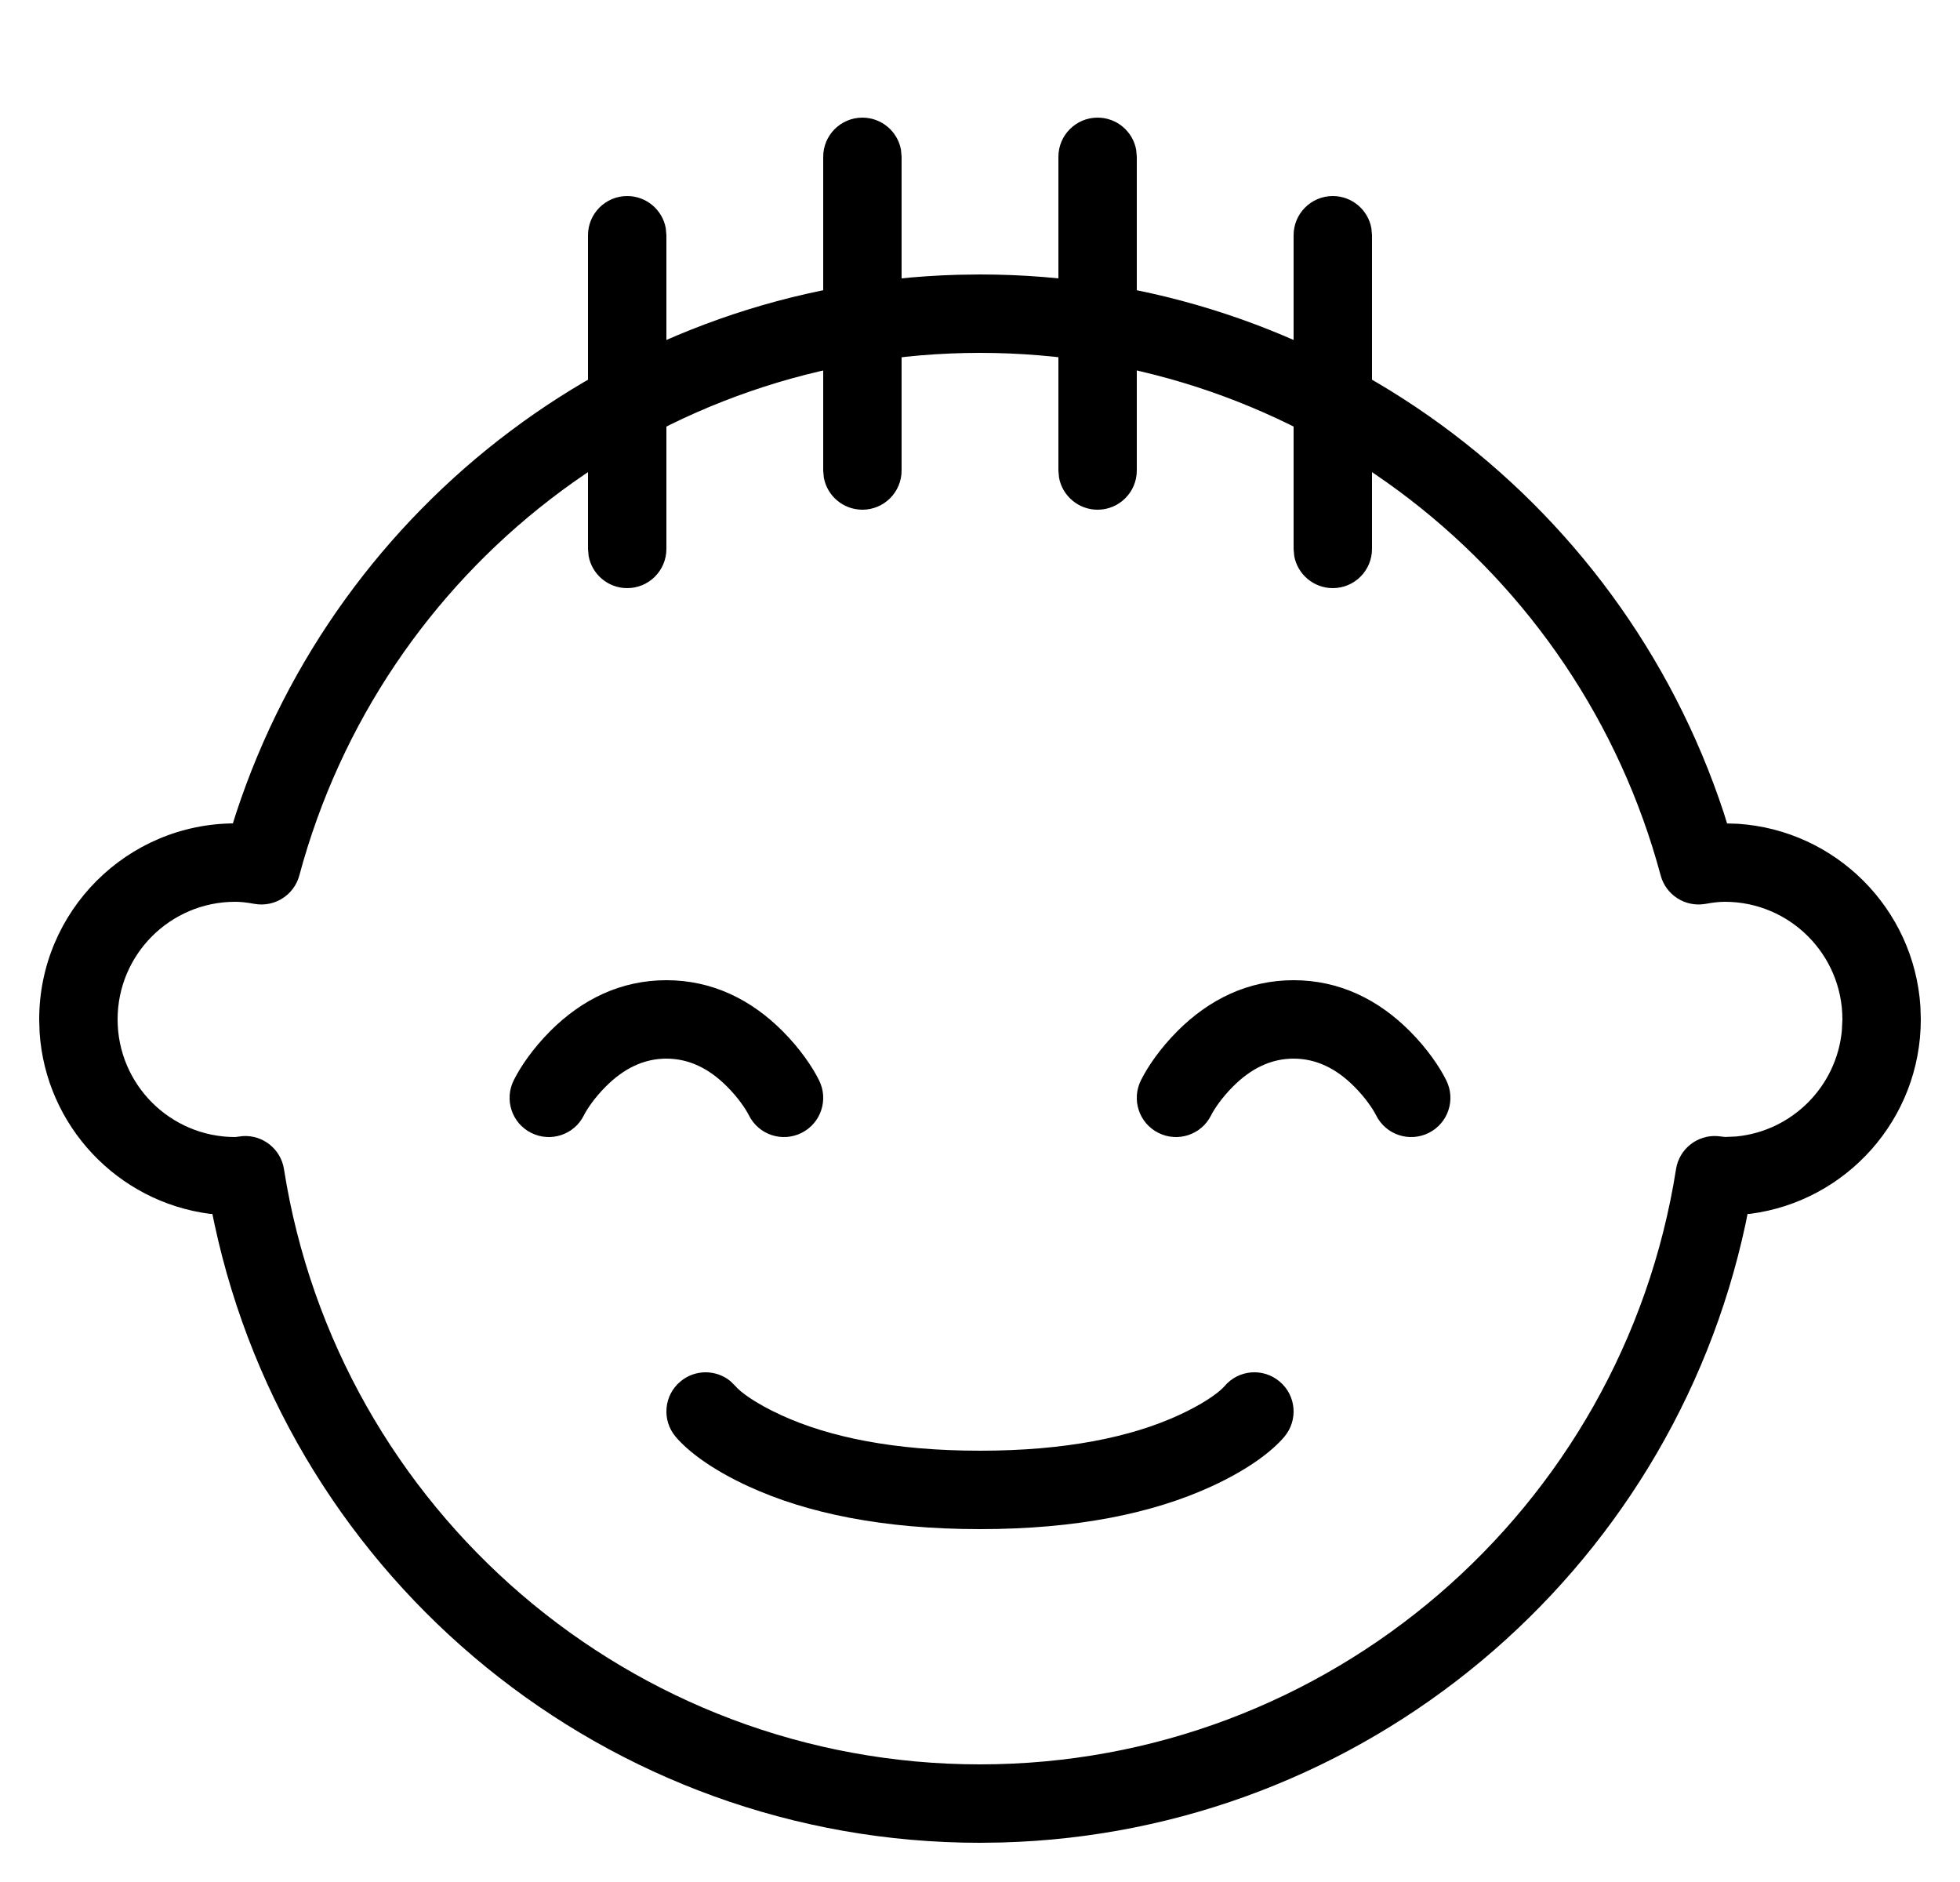 <?xml version="1.0" encoding="UTF-8"?>
<svg width="25px" height="24px" viewBox="0 0 25 24" version="1.1" xmlns="http://www.w3.org/2000/svg" xmlns:xlink="http://www.w3.org/1999/xlink">
    <title>31F1B3E7-0D30-478E-B232-468F6FEBC02C</title>
    <g id="Page-1" stroke="none" stroke-width="1" fill="none" fill-rule="evenodd">
        <g id="ICONS-FACILITIES-2" transform="translate(-175, -1306)">
            <g id="Çocuk-Bakıcısı" transform="translate(175, 1306)">
                <rect id="24-copy-68" x="0" y="0" width="24" height="24"></rect>
                <g id="Group-32" transform="translate(1, 2)" fill="#000000" fill-rule="nonzero">
                    <path d="M11.216,1.504 C6.977,1.623 3.316,4.405 2.012,8.369 L1.97,8.501 L2,8.5 C0.62,8.5 -0.5,9.62 -0.5,11 L-0.495,11.164 C-0.417,12.359 0.501,13.326 1.674,13.479 L1.709,13.481 L1.735,13.606 C2.711,18.163 6.751,21.5 11.5,21.5 L11.779,21.496 C16.406,21.369 20.308,18.073 21.265,13.606 L21.29,13.481 L21.326,13.479 C22.552,13.319 23.5,12.27 23.5,11 L23.495,10.836 C23.414,9.586 22.414,8.586 21.164,8.505 L21.029,8.501 L20.988,8.369 C19.655,4.317 15.86,1.5 11.5,1.5 L11.216,1.504 Z M11.5,2.5 C15.593,2.5 19.134,5.261 20.182,9.164 C20.249,9.414 20.496,9.571 20.751,9.527 C20.855,9.508 20.932,9.5 21,9.5 C21.828,9.5 22.5,10.172 22.5,11 L22.493,11.144 C22.425,11.857 21.857,12.425 21.144,12.493 L21.003,12.499 L20.907,12.488 C20.648,12.47 20.418,12.653 20.378,12.909 C19.693,17.256 15.941,20.5 11.5,20.5 C7.059,20.5 3.307,17.256 2.622,12.909 C2.582,12.653 2.352,12.47 2.093,12.488 L2,12.5 C1.172,12.5 0.5,11.828 0.5,11 C0.5,10.172 1.172,9.5 2,9.5 C2.068,9.5 2.145,9.508 2.249,9.527 C2.504,9.571 2.751,9.414 2.818,9.164 C3.866,5.261 7.407,2.5 11.5,2.5 Z" id="Stroke-11037"></path>
                    <path d="M7.5,10.5 C8.085,10.5 8.579,10.747 8.979,11.146 C9.209,11.377 9.363,11.607 9.447,11.776 C9.571,12.023 9.471,12.324 9.224,12.447 C8.977,12.571 8.676,12.471 8.553,12.224 C8.512,12.143 8.416,11.998 8.271,11.854 C8.046,11.628 7.79,11.5 7.5,11.5 C7.21,11.5 6.954,11.628 6.729,11.854 C6.584,11.998 6.488,12.143 6.447,12.224 C6.324,12.471 6.023,12.571 5.776,12.447 C5.529,12.324 5.429,12.023 5.553,11.776 C5.637,11.607 5.791,11.377 6.021,11.146 C6.421,10.747 6.915,10.5 7.5,10.5 Z" id="Stroke-11039"></path>
                    <path d="M15.5,10.5 C16.085,10.5 16.579,10.747 16.979,11.146 C17.209,11.377 17.363,11.607 17.447,11.776 C17.571,12.023 17.471,12.324 17.224,12.447 C16.977,12.571 16.676,12.471 16.553,12.224 C16.512,12.143 16.416,11.998 16.271,11.854 C16.046,11.628 15.79,11.5 15.5,11.5 C15.21,11.5 14.954,11.628 14.729,11.854 C14.584,11.998 14.488,12.143 14.447,12.224 C14.324,12.471 14.023,12.571 13.776,12.447 C13.529,12.324 13.429,12.023 13.553,11.776 C13.637,11.607 13.791,11.377 14.021,11.146 C14.421,10.747 14.915,10.5 15.5,10.5 Z" id="Stroke-11041"></path>
                    <path d="M14.618,15.678 C14.796,15.466 15.111,15.44 15.322,15.618 C15.534,15.796 15.56,16.111 15.382,16.322 C15.23,16.502 14.931,16.735 14.455,16.954 C13.709,17.298 12.732,17.5 11.5,17.5 C10.268,17.5 9.291,17.298 8.545,16.954 C8.069,16.735 7.77,16.502 7.618,16.322 C7.44,16.111 7.466,15.796 7.678,15.618 C7.865,15.46 8.135,15.463 8.318,15.614 L8.382,15.678 C8.441,15.748 8.624,15.89 8.963,16.046 C9.574,16.327 10.408,16.5 11.5,16.5 C12.592,16.5 13.426,16.327 14.037,16.046 C14.334,15.909 14.511,15.783 14.59,15.707 L14.618,15.678 Z" id="Stroke-11043"></path>
                    <path d="M10,-0.5 C10.245,-0.5 10.45,-0.323 10.492,-0.09 L10.5,0 L10.5,4 C10.5,4.276 10.276,4.5 10,4.5 C9.755,4.5 9.55,4.323 9.508,4.09 L9.5,4 L9.5,0 C9.5,-0.276 9.724,-0.5 10,-0.5 Z" id="Stroke-11045"></path>
                    <path d="M13,-0.5 C13.245,-0.5 13.45,-0.323 13.492,-0.09 L13.5,0 L13.5,4 C13.5,4.276 13.276,4.5 13,4.5 C12.755,4.5 12.55,4.323 12.508,4.09 L12.5,4 L12.5,0 C12.5,-0.276 12.724,-0.5 13,-0.5 Z" id="Stroke-11047"></path>
                    <path d="M16,0.5 C16.245,0.5 16.45,0.677 16.492,0.91 L16.5,1 L16.5,5 C16.5,5.276 16.276,5.5 16,5.5 C15.755,5.5 15.55,5.323 15.508,5.09 L15.5,5 L15.5,1 C15.5,0.724 15.724,0.5 16,0.5 Z" id="Stroke-11049"></path>
                    <path d="M7,0.5 C7.245,0.5 7.45,0.677 7.492,0.91 L7.5,1 L7.5,5 C7.5,5.276 7.276,5.5 7,5.5 C6.755,5.5 6.55,5.323 6.508,5.09 L6.5,5 L6.5,1 C6.5,0.724 6.724,0.5 7,0.5 Z" id="Stroke-11051"></path>
                </g>
            </g>
        </g>
    </g>
</svg>